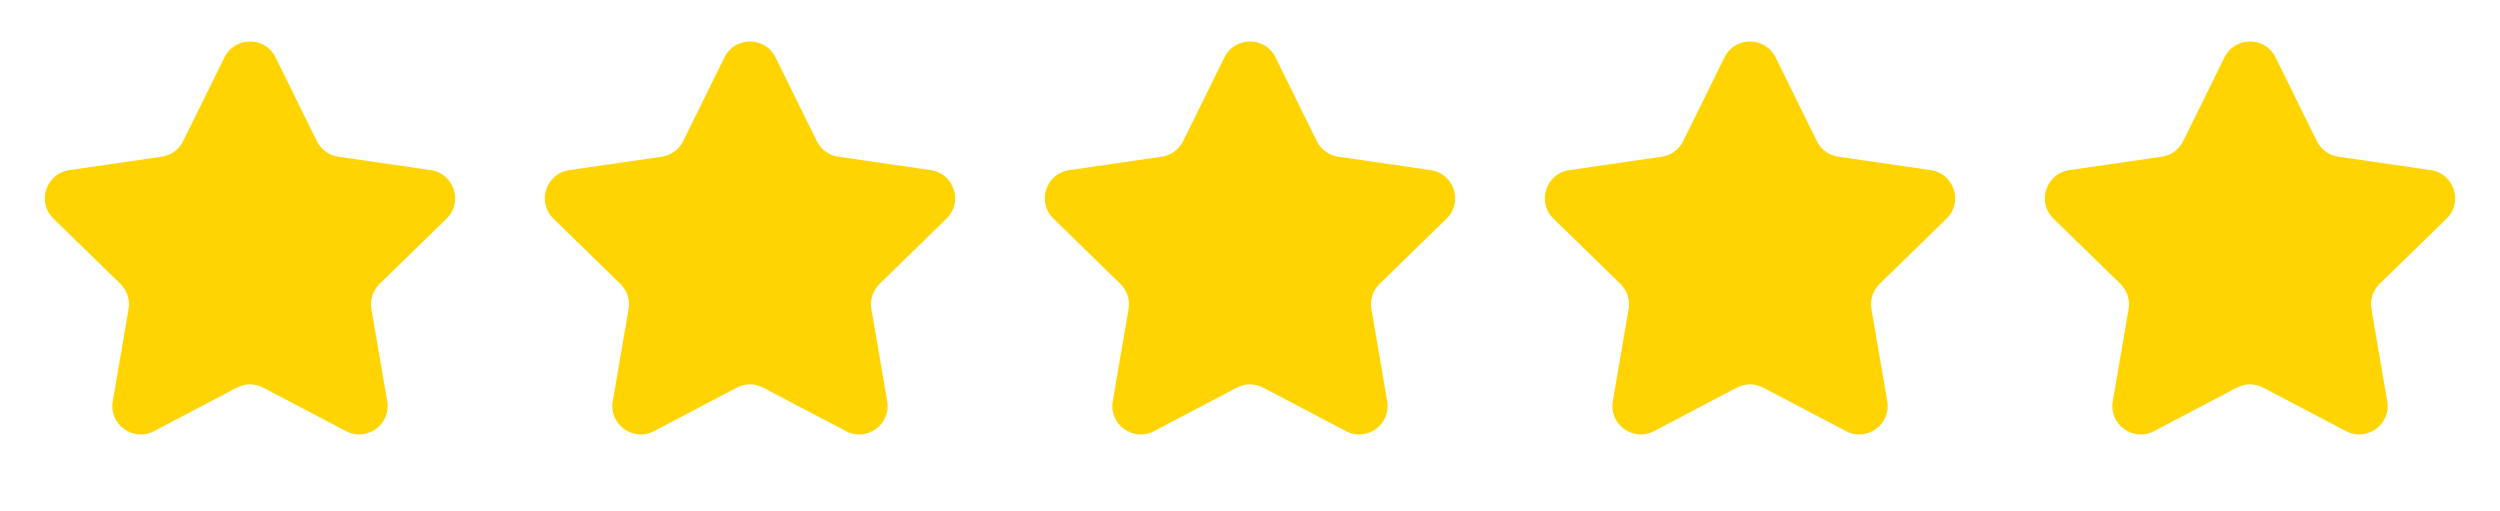 <svg width="88" height="18" viewBox="0 0 88 18" fill="none" xmlns="http://www.w3.org/2000/svg">
<path fill-rule="evenodd" clip-rule="evenodd" d="M9.265 13.645C8.974 13.491 8.626 13.491 8.335 13.645L5.421 15.176C4.687 15.562 3.83 14.939 3.97 14.122L4.526 10.878C4.582 10.553 4.475 10.222 4.239 9.993L1.882 7.695C1.288 7.116 1.616 6.108 2.436 5.989L5.693 5.516C6.019 5.469 6.301 5.264 6.446 4.969L7.903 2.017C8.27 1.274 9.33 1.274 9.697 2.017L11.154 4.969C11.299 5.264 11.581 5.469 11.906 5.516L15.164 5.989C15.984 6.108 16.312 7.116 15.718 7.695L13.361 9.993C13.125 10.222 13.018 10.553 13.073 10.878L13.63 14.122C13.77 14.939 12.913 15.562 12.179 15.176L9.265 13.645Z" fill="#FFD400"/>
<path fill-rule="evenodd" clip-rule="evenodd" d="M26.865 13.645C26.574 13.491 26.226 13.491 25.934 13.645L23.021 15.176C22.287 15.562 21.43 14.939 21.57 14.122L22.126 10.878C22.182 10.553 22.074 10.222 21.838 9.993L19.481 7.695C18.888 7.116 19.215 6.108 20.035 5.989L23.293 5.516C23.619 5.469 23.9 5.264 24.046 4.969L25.503 2.017C25.87 1.274 26.93 1.274 27.296 2.017L28.753 4.969C28.899 5.264 29.18 5.469 29.506 5.516L32.764 5.989C33.584 6.108 33.911 7.116 33.318 7.695L30.961 9.993C30.725 10.222 30.617 10.553 30.673 10.878L31.23 14.122C31.37 14.939 30.512 15.562 29.779 15.176L26.865 13.645Z" fill="#FFD400"/>
<path fill-rule="evenodd" clip-rule="evenodd" d="M44.465 13.645C44.173 13.491 43.825 13.491 43.534 13.645L40.62 15.176C39.887 15.562 39.029 14.939 39.169 14.122L39.726 10.878C39.781 10.553 39.674 10.222 39.438 9.993L37.081 7.695C36.487 7.116 36.815 6.108 37.635 5.989L40.893 5.516C41.218 5.469 41.5 5.264 41.646 4.969L43.102 2.017C43.469 1.274 44.529 1.274 44.896 2.017L46.353 4.969C46.498 5.264 46.78 5.469 47.106 5.516L50.363 5.989C51.184 6.108 51.511 7.116 50.918 7.695L48.56 9.993C48.325 10.222 48.217 10.553 48.273 10.878L48.829 14.122C48.969 14.939 48.112 15.562 47.378 15.176L44.465 13.645Z" fill="#FFD400"/>
<path fill-rule="evenodd" clip-rule="evenodd" d="M62.066 13.645C61.775 13.491 61.427 13.491 61.135 13.645L58.222 15.176C57.488 15.562 56.631 14.939 56.771 14.122L57.327 10.878C57.383 10.553 57.275 10.222 57.04 9.993L54.682 7.695C54.089 7.116 54.416 6.108 55.237 5.989L58.494 5.516C58.82 5.469 59.102 5.264 59.247 4.969L60.704 2.017C61.071 1.274 62.131 1.274 62.498 2.017L63.954 4.969C64.1 5.264 64.382 5.469 64.707 5.516L67.965 5.989C68.785 6.108 69.113 7.116 68.519 7.695L66.162 9.993C65.926 10.222 65.819 10.553 65.874 10.878L66.431 14.122C66.571 14.939 65.713 15.562 64.98 15.176L62.066 13.645Z" fill="#FFD400"/>
<path fill-rule="evenodd" clip-rule="evenodd" d="M79.666 13.645C79.374 13.491 79.026 13.491 78.735 13.645L75.821 15.176C75.088 15.562 74.23 14.939 74.37 14.122L74.927 10.878C74.983 10.553 74.875 10.222 74.639 9.993L72.282 7.695C71.689 7.116 72.016 6.108 72.836 5.989L76.094 5.516C76.42 5.469 76.701 5.264 76.847 4.969L78.304 2.017C78.671 1.274 79.73 1.274 80.097 2.017L81.554 4.969C81.7 5.264 81.981 5.469 82.307 5.516L85.564 5.989C86.385 6.108 86.712 7.116 86.119 7.695L83.761 9.993C83.526 10.222 83.418 10.553 83.474 10.878L84.03 14.122C84.171 14.939 83.313 15.562 82.579 15.176L79.666 13.645Z" fill="#FFD400"/>
</svg>
